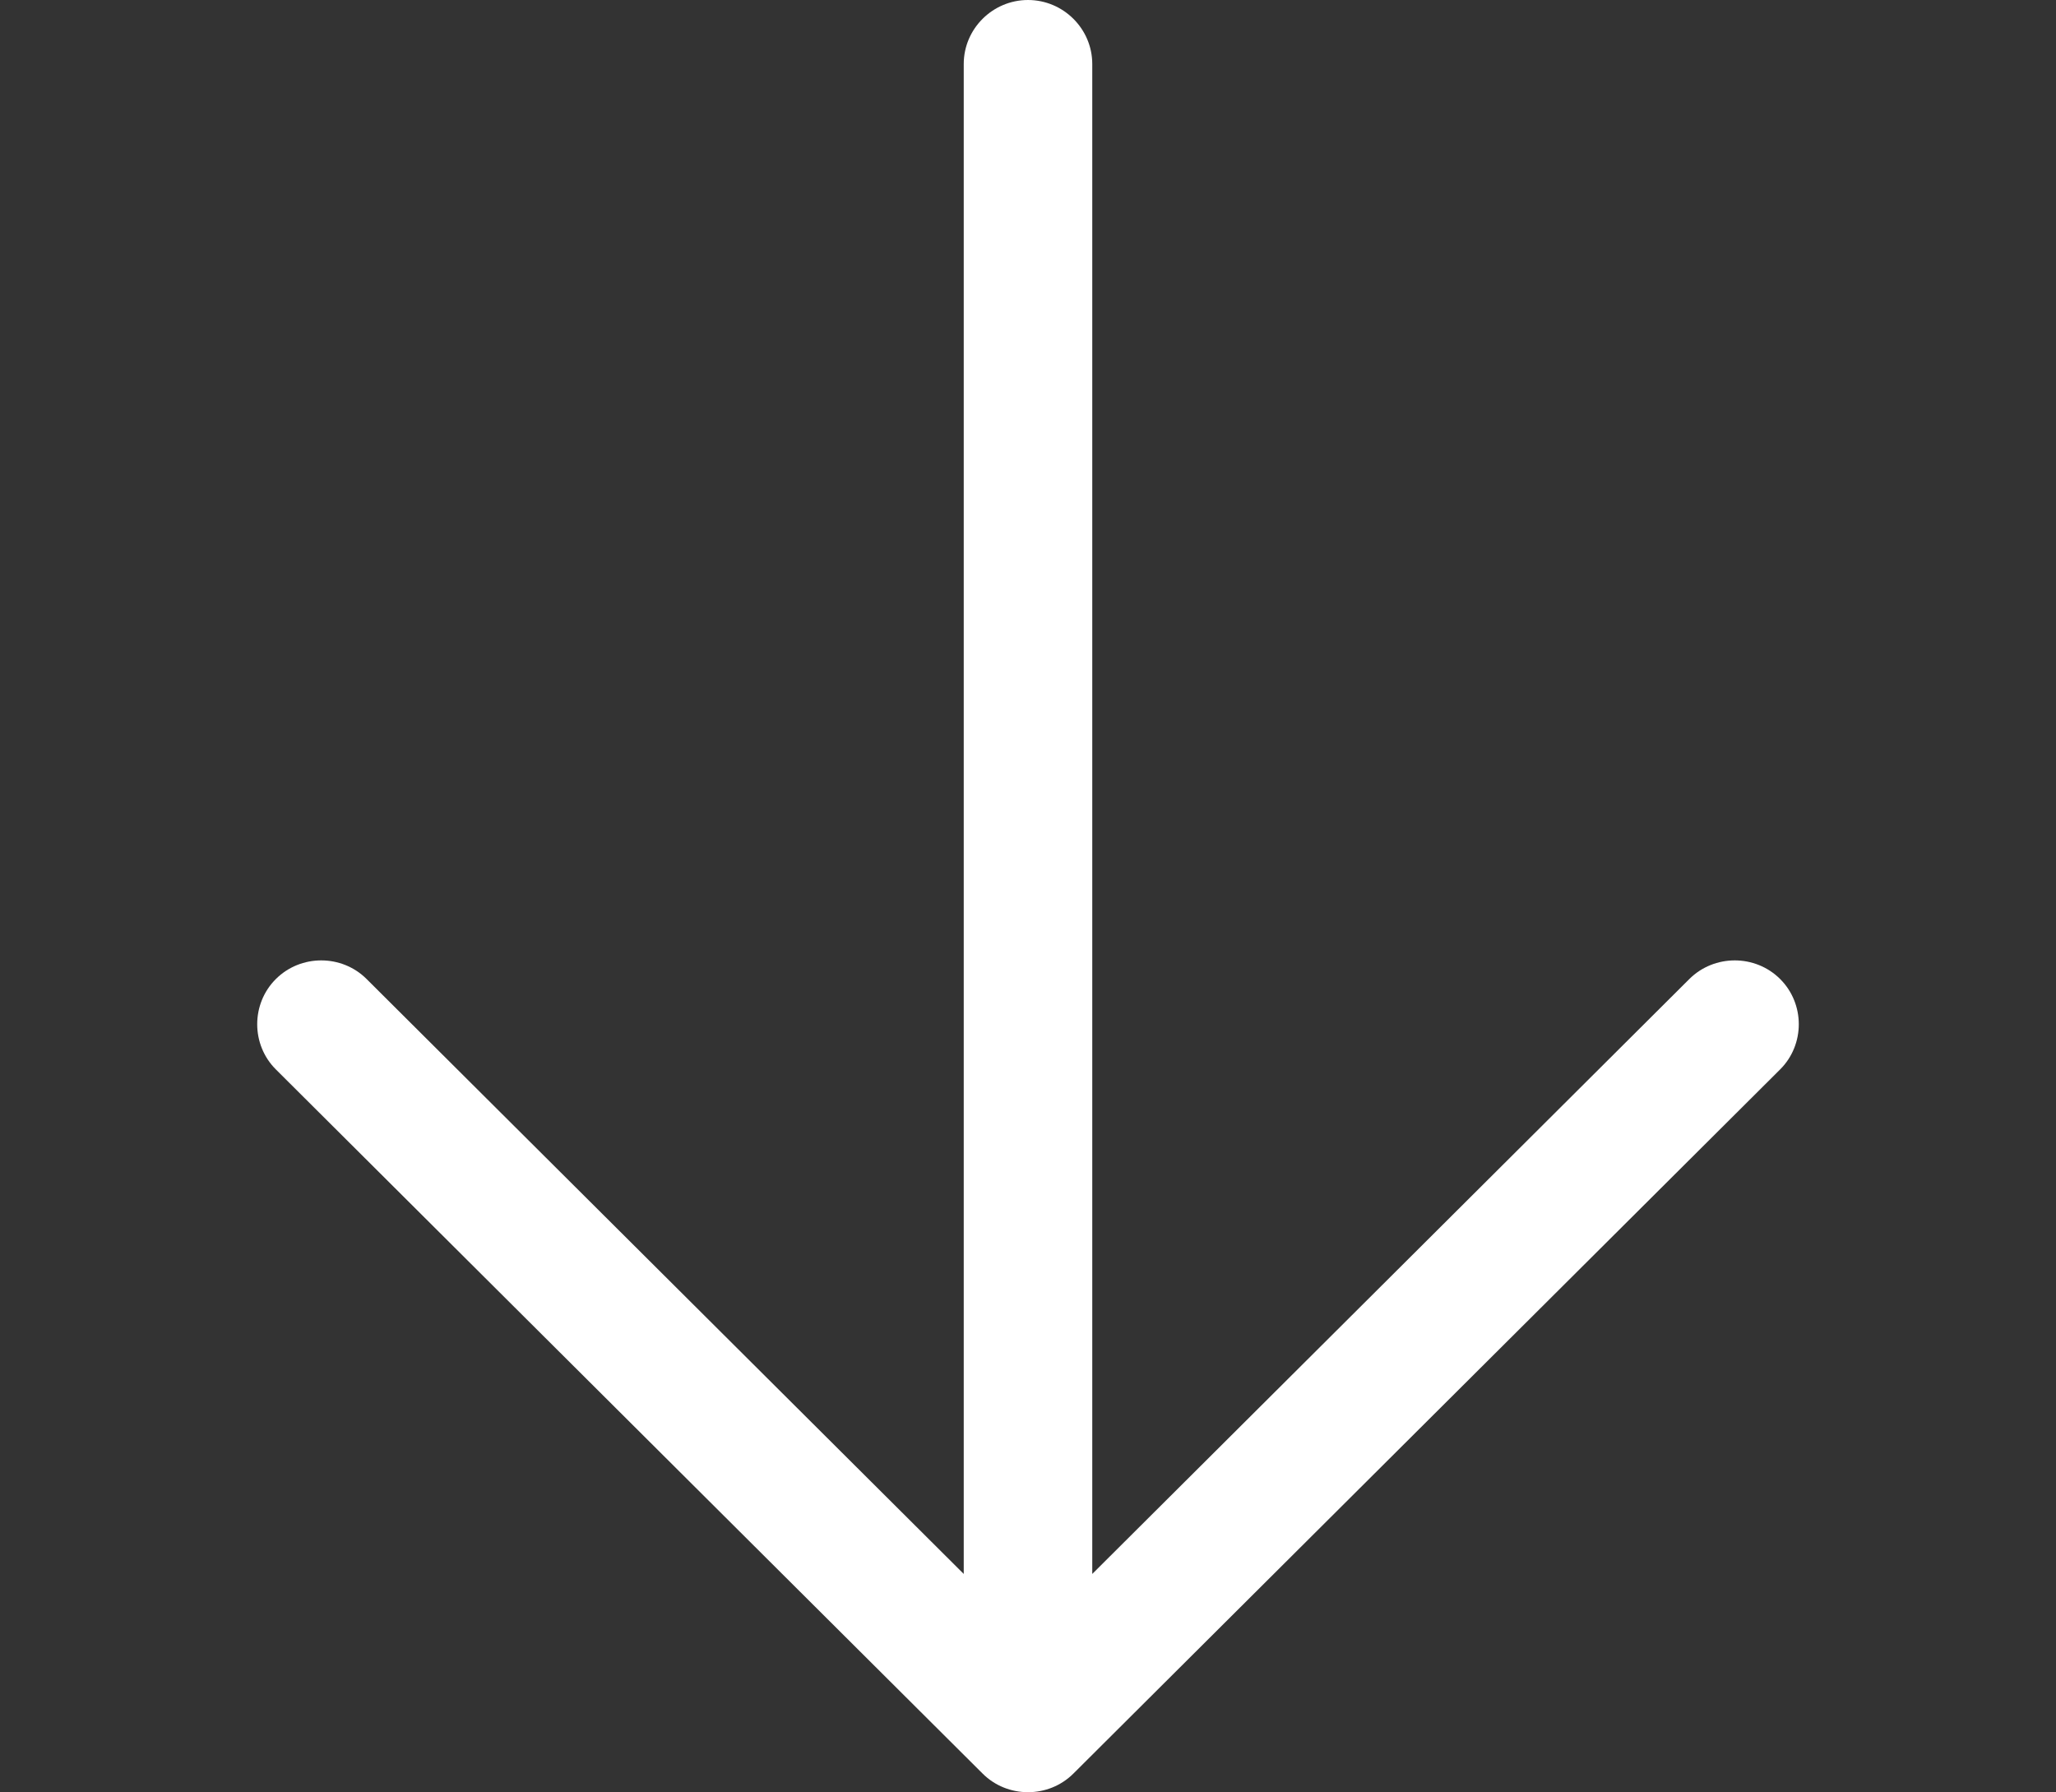 <svg width="39" height="34" viewBox="0 0 39 34" fill="none" xmlns="http://www.w3.org/2000/svg">
<rect x="0" y="0" width="39" height="34" fill="#333333" stroke="none"/>
<g clip-path="url(#clip0_2731_1678)">
<path d="M18.639 33.643C19.111 34.114 19.888 34.114 20.361 33.643L33.767 20.286C34.239 19.816 34.239 19.041 33.767 18.571C33.295 18.1 32.518 18.1 32.045 18.571L20.719 29.856L20.719 1.214C20.719 0.546 20.17 -6.09812e-07 19.5 -6.39113e-07C18.83 -6.68413e-07 18.281 0.546 18.281 1.214L18.281 29.856L6.954 18.571C6.482 18.1 5.705 18.1 5.233 18.571C4.761 19.041 4.761 19.816 5.233 20.286L18.639 33.643Z" fill="white"/>
</g>
<defs>
<clipPath id="clip0_2731_1678">
<rect width="34" height="39" fill="white" transform="translate(39) rotate(90)"/>
</clipPath>
</defs>
</svg>
